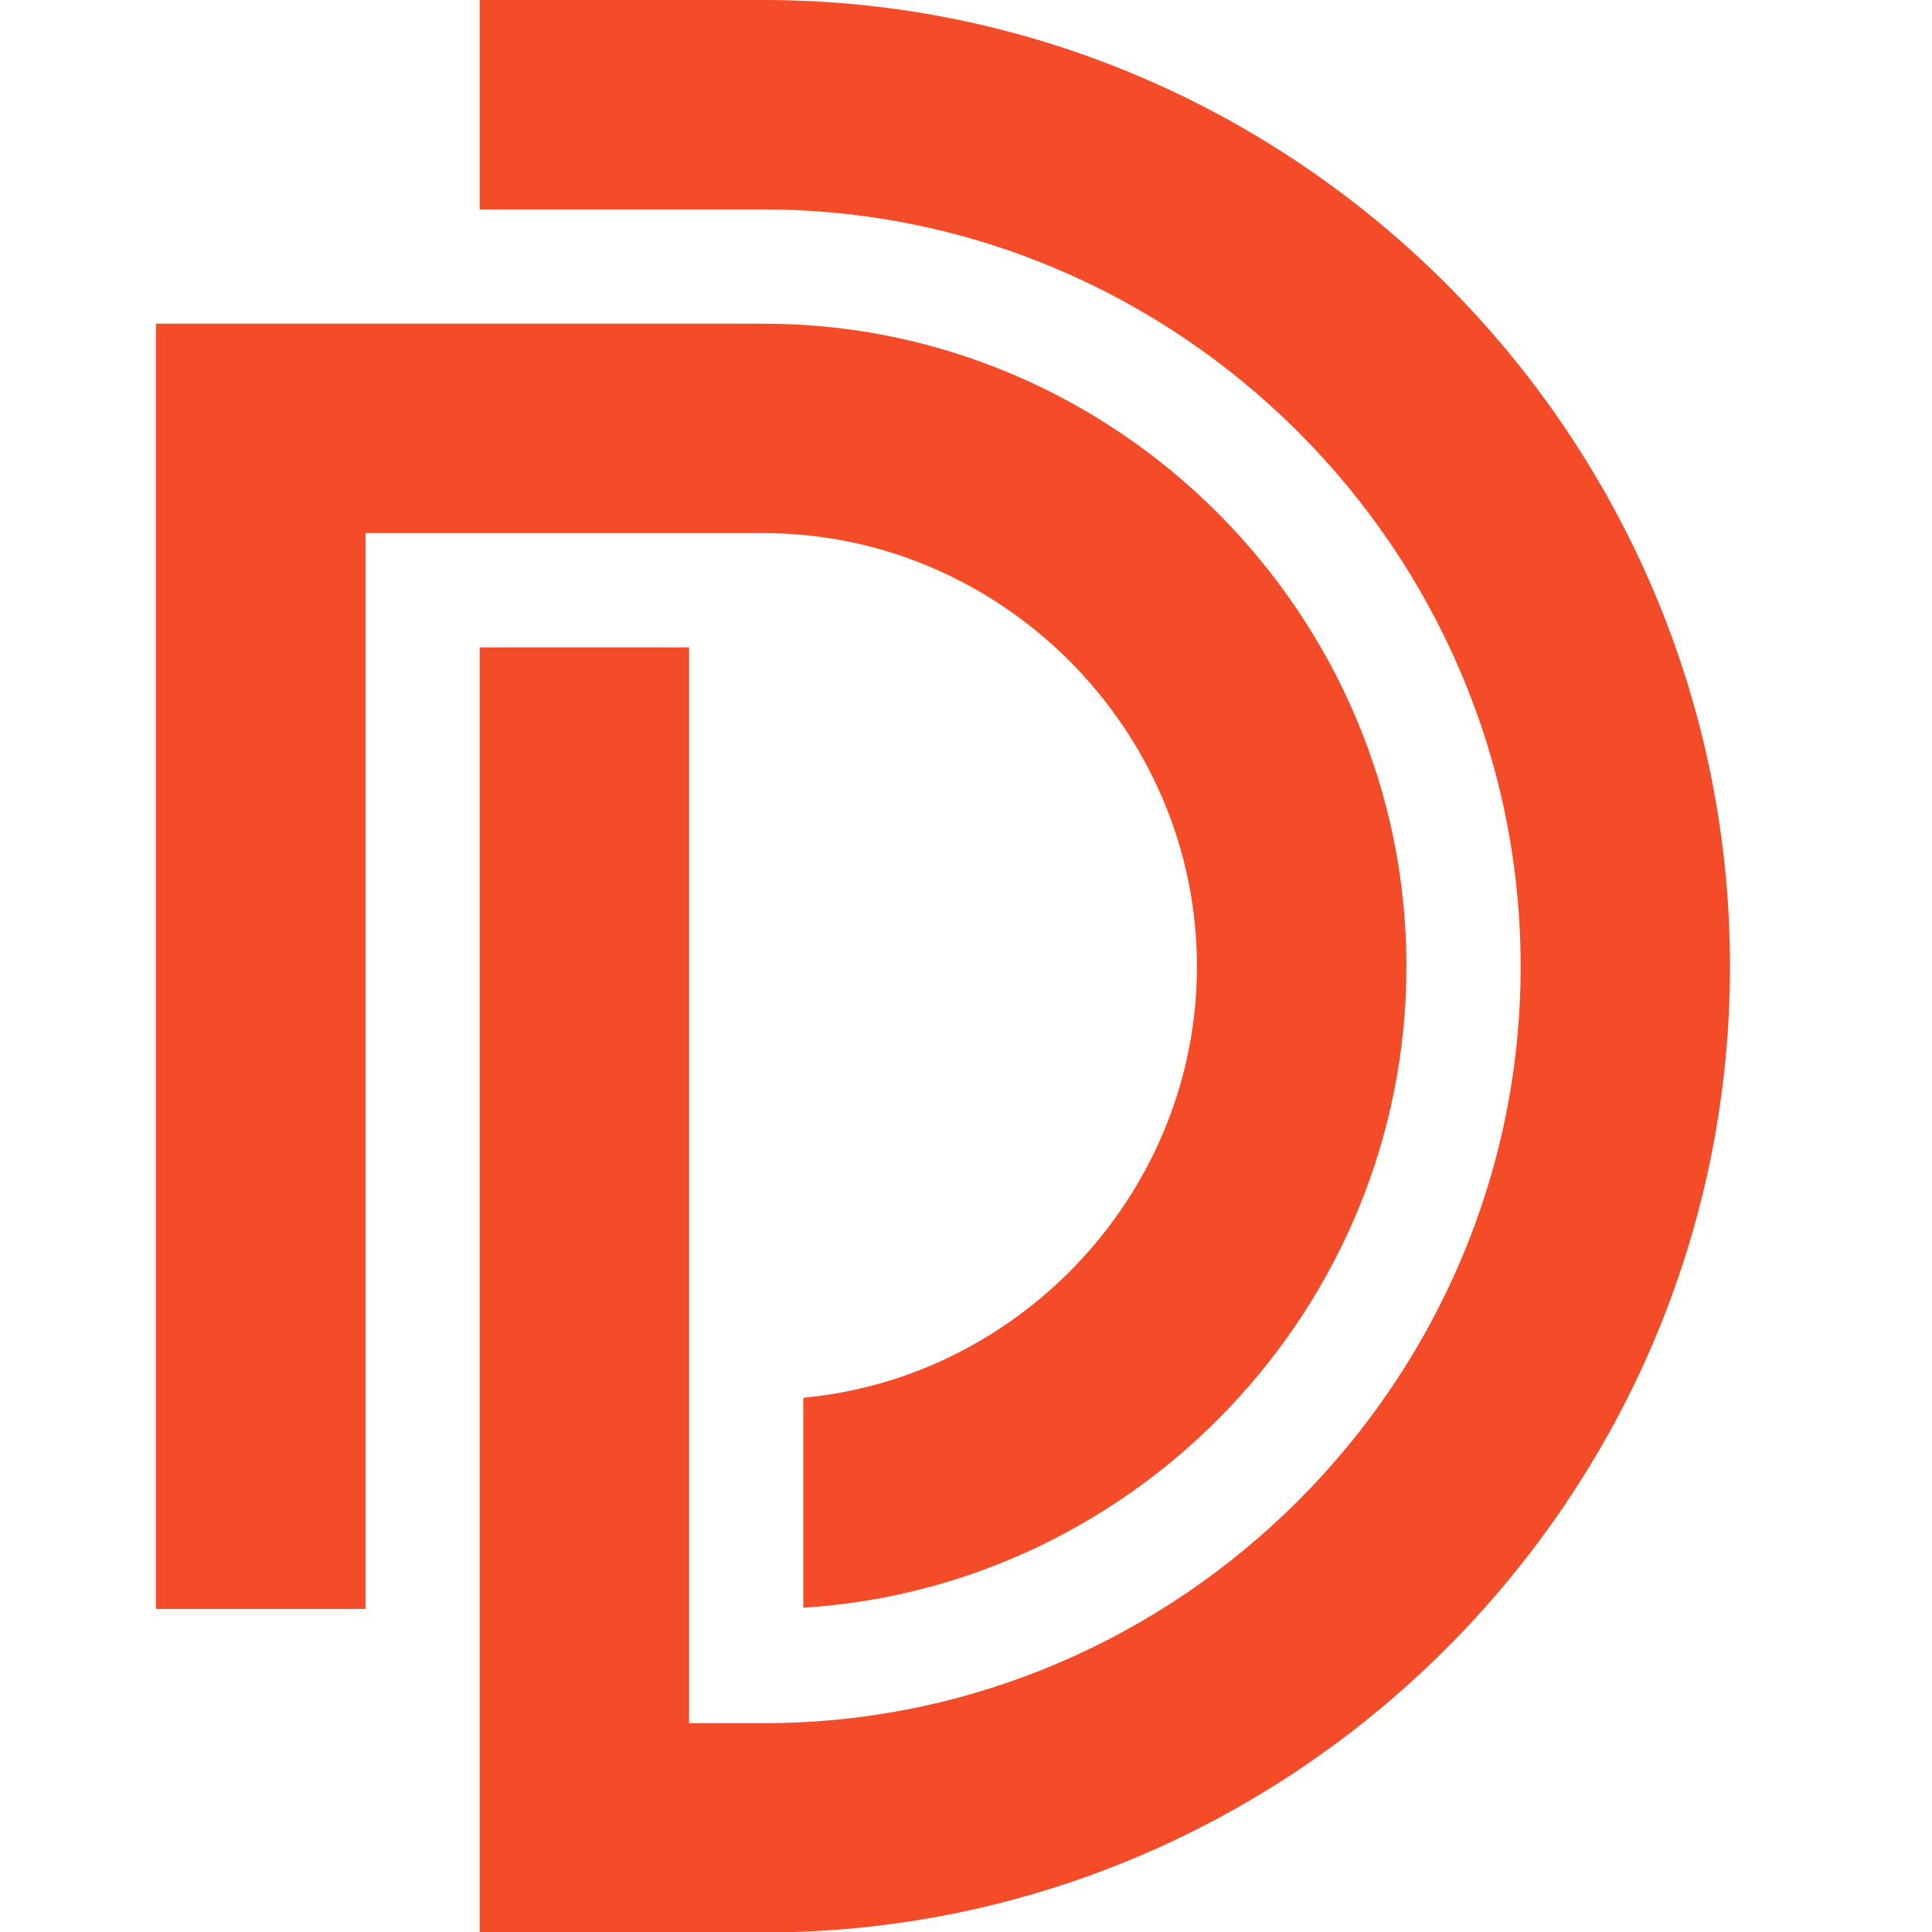 <?xml version="1.0" encoding="utf-8"?>
<!-- Generator: Adobe Illustrator 16.0.0, SVG Export Plug-In . SVG Version: 6.00 Build 0)  -->
<!DOCTYPE svg PUBLIC "-//W3C//DTD SVG 1.1//EN" "http://www.w3.org/Graphics/SVG/1.1/DTD/svg11.dtd">
<svg version="1.1" id="Calque_1" xmlns="http://www.w3.org/2000/svg" xmlns:xlink="http://www.w3.org/1999/xlink" x="0px" y="0px"
	 width="36px" height="36px" viewBox="0 0 36 36" enable-background="new 0 0 36 36" xml:space="preserve">
<path fill-rule="evenodd" clip-rule="evenodd" fill="#F44C28" d="M8.938,0h5.294c9.905,0,18.004,8.103,18.004,18.005l0,0
	c0,9.902-8.103,18.004-18.004,18.004c-1.765,0-3.529,0-5.294,0V12.063h3.902v20.046h1.392c7.75,0,14.103-6.354,14.103-14.103
	S21.981,3.903,14.232,3.903H8.938V0L8.938,0z M2.907,6.031c3.775,0,7.551,0,11.325,0c6.575,0,11.975,5.4,11.975,11.975
	c0,6.327-5.002,11.566-11.239,11.951v-3.912c4.083-0.38,7.335-3.866,7.335-8.039c0-4.42-3.652-8.072-8.072-8.072H6.81v20.046H2.907
	V6.031L2.907,6.031z"/>
</svg>
